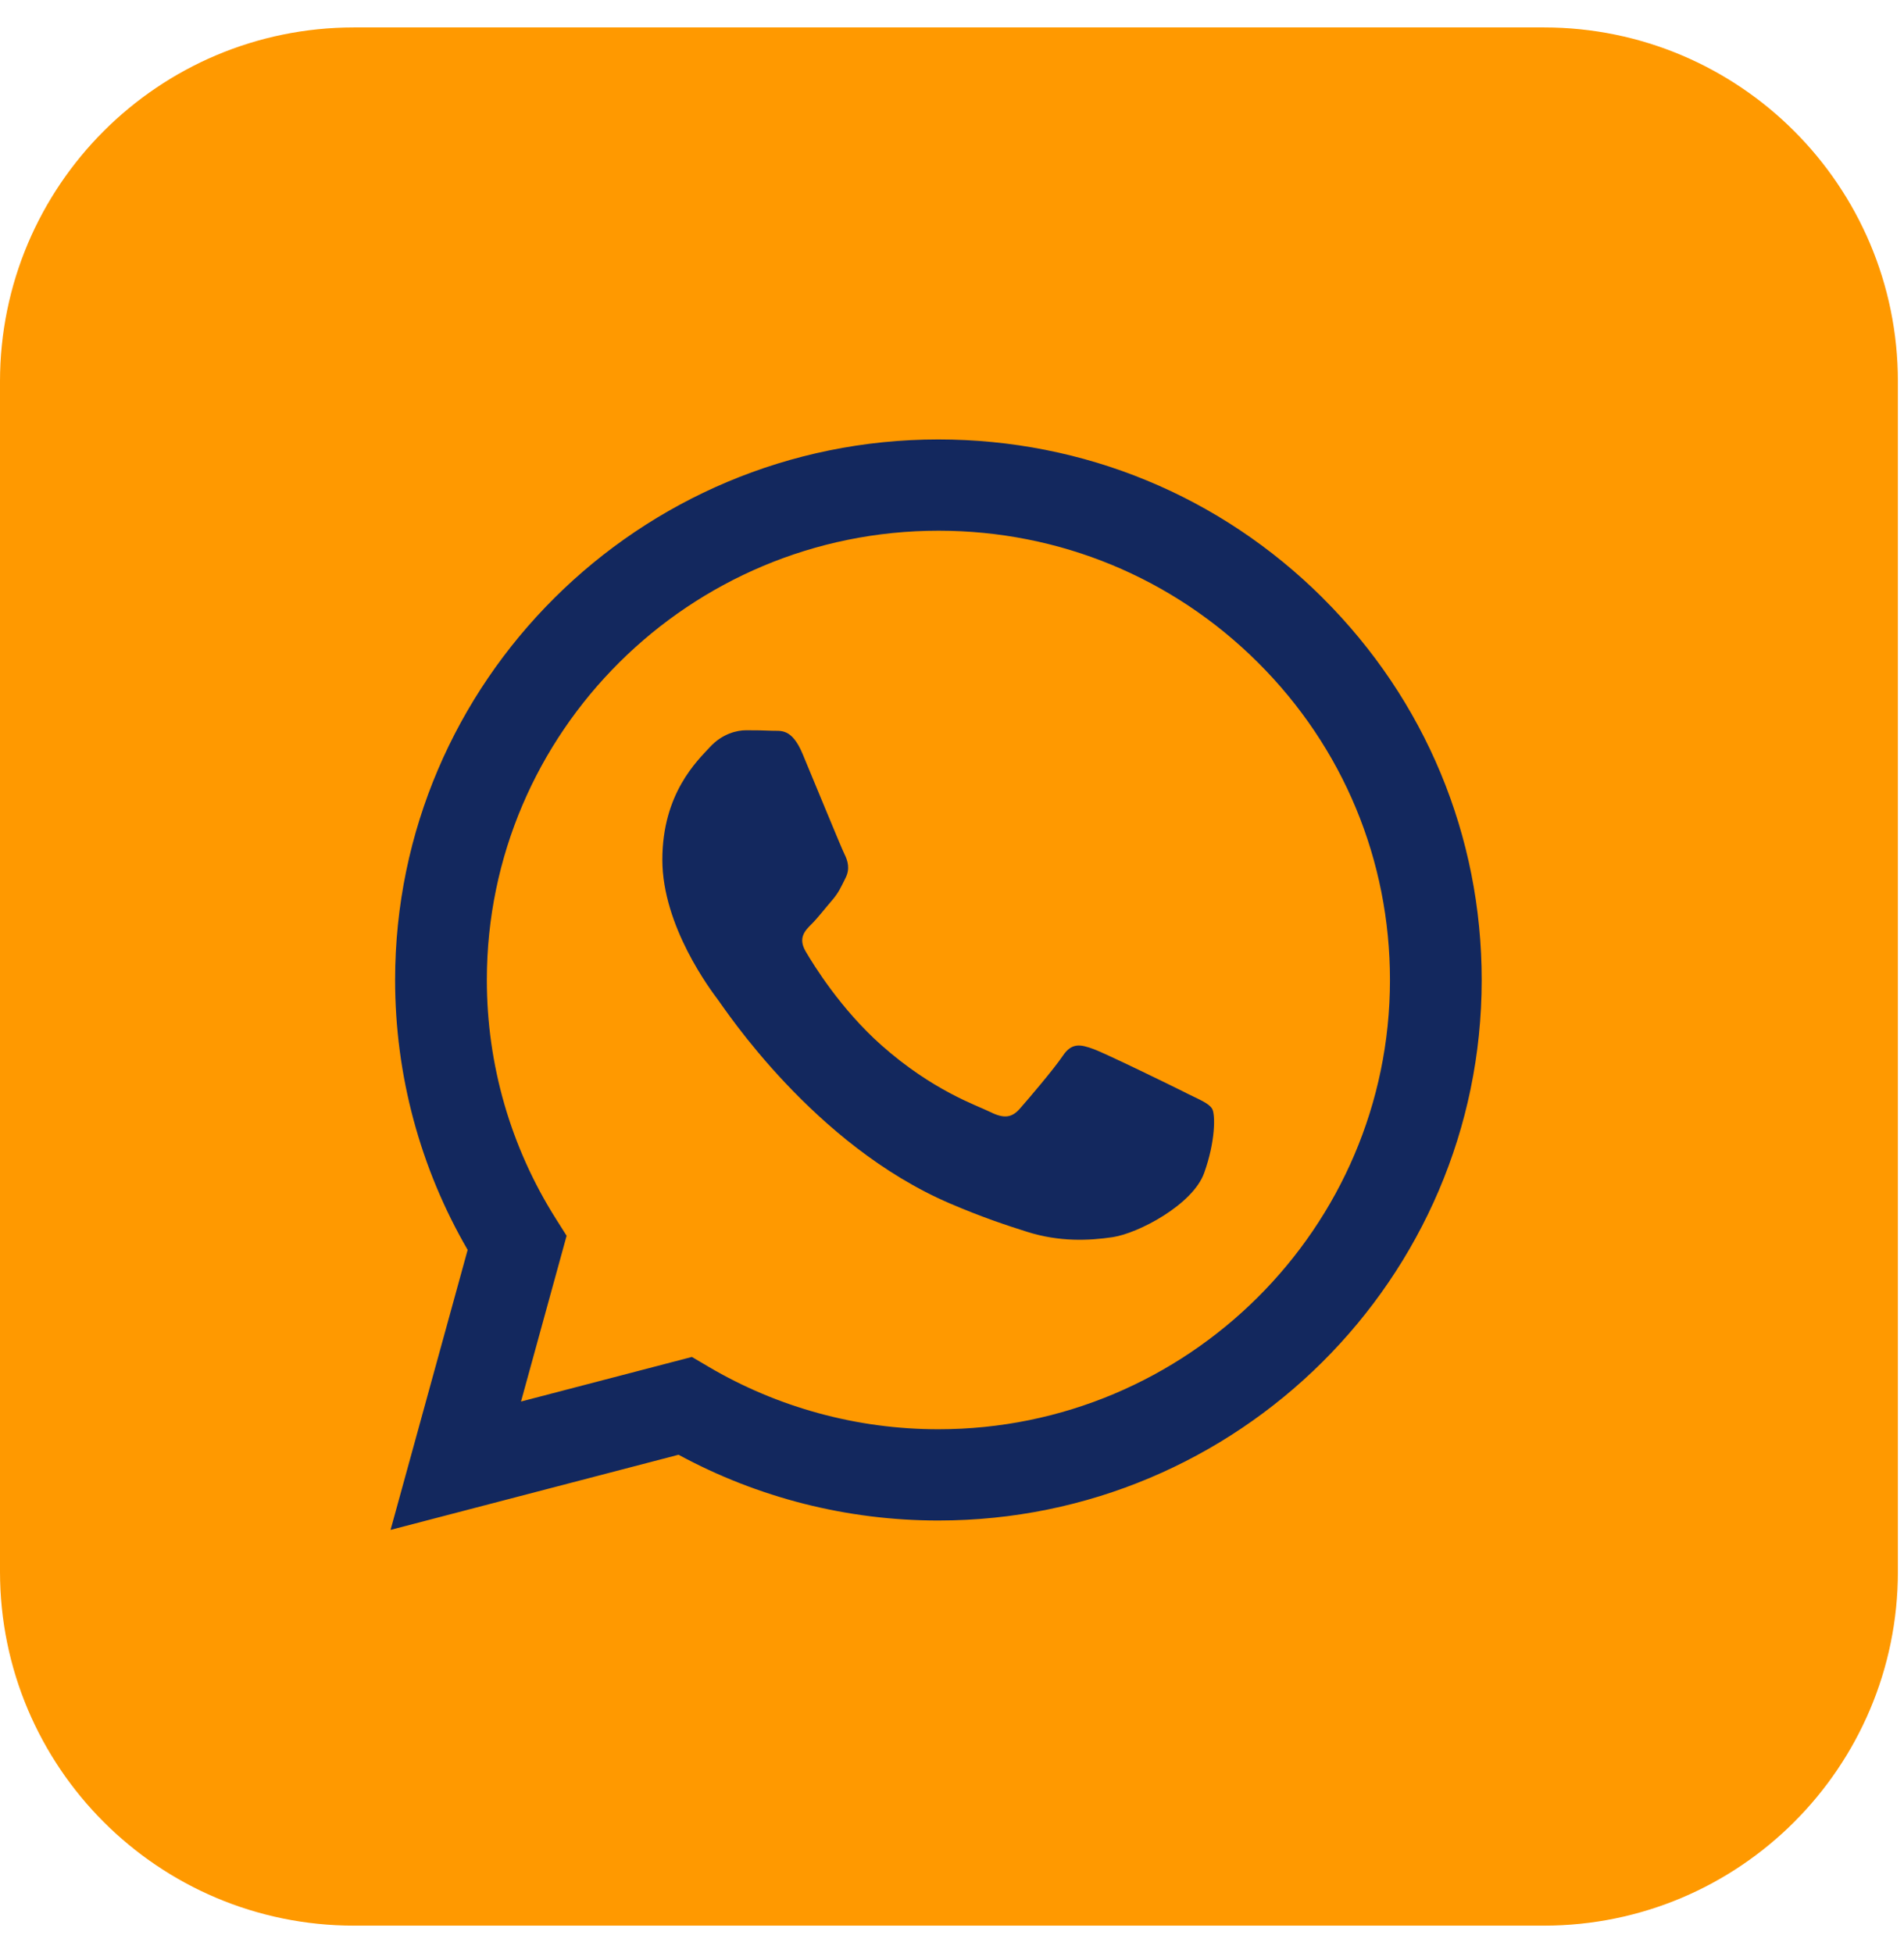 <svg width="39" height="40" viewBox="0 0 39 40" fill="none" xmlns="http://www.w3.org/2000/svg">
<path d="M31.625 38.438H7.25C3.798 38.438 1 35.639 1 32.188V7.812C1 4.361 3.798 1.562 7.25 1.562H31.625C35.077 1.562 37.875 4.361 37.875 7.812V32.188C37.875 35.639 35.077 38.438 31.625 38.438Z" fill="#FF9900" stroke="#FF9900" stroke-width="2" stroke-miterlimit="10" stroke-linecap="round" stroke-linejoin="round"/>
<g clip-path="url(#clip0_7661_6616)">
<path fill-rule="evenodd" clip-rule="evenodd" d="M27.093 12.245C24.992 10.154 22.199 9.001 19.222 9C13.088 9 8.096 13.964 8.093 20.066C8.092 22.016 8.605 23.92 9.579 25.598L8 31.333L13.899 29.794C15.525 30.676 17.355 31.141 19.217 31.141H19.222C25.355 31.141 30.348 26.177 30.35 20.075C30.351 17.118 29.194 14.338 27.093 12.246V12.245ZM19.222 29.272H19.218C17.559 29.272 15.931 28.828 14.51 27.99L14.172 27.791L10.672 28.704L11.606 25.309L11.386 24.961C10.46 23.497 9.971 21.804 9.972 20.066C9.974 14.995 14.123 10.869 19.226 10.869C21.696 10.87 24.018 11.828 25.765 13.567C27.511 15.305 28.472 17.616 28.471 20.074C28.469 25.146 24.32 29.272 19.222 29.272V29.272ZM24.295 22.384C24.017 22.245 22.65 21.576 22.395 21.484C22.14 21.392 21.955 21.346 21.77 21.623C21.584 21.9 21.051 22.523 20.889 22.707C20.727 22.892 20.565 22.914 20.287 22.776C20.009 22.637 19.113 22.345 18.051 21.404C17.224 20.67 16.666 19.765 16.504 19.488C16.341 19.211 16.487 19.061 16.625 18.924C16.75 18.8 16.903 18.601 17.043 18.439C17.182 18.278 17.228 18.163 17.321 17.978C17.413 17.794 17.367 17.632 17.298 17.494C17.228 17.355 16.672 15.994 16.44 15.441C16.215 14.902 15.985 14.975 15.815 14.966C15.653 14.958 15.467 14.956 15.282 14.956C15.096 14.956 14.795 15.025 14.54 15.302C14.285 15.579 13.567 16.248 13.567 17.609C13.567 18.97 14.563 20.285 14.702 20.47C14.842 20.654 16.663 23.447 19.452 24.645C20.116 24.93 20.634 25.101 21.038 25.228C21.703 25.439 22.31 25.409 22.789 25.338C23.323 25.258 24.434 24.669 24.665 24.023C24.897 23.377 24.897 22.823 24.828 22.708C24.758 22.593 24.573 22.523 24.294 22.385L24.295 22.384Z" fill="#13285E"/>
</g>
<defs>
<clipPath id="clip0_7661_6616">
<rect width="22.35" height="22.35" fill="white" transform="translate(8 9)"/>
</clipPath>
</defs>
</svg>
